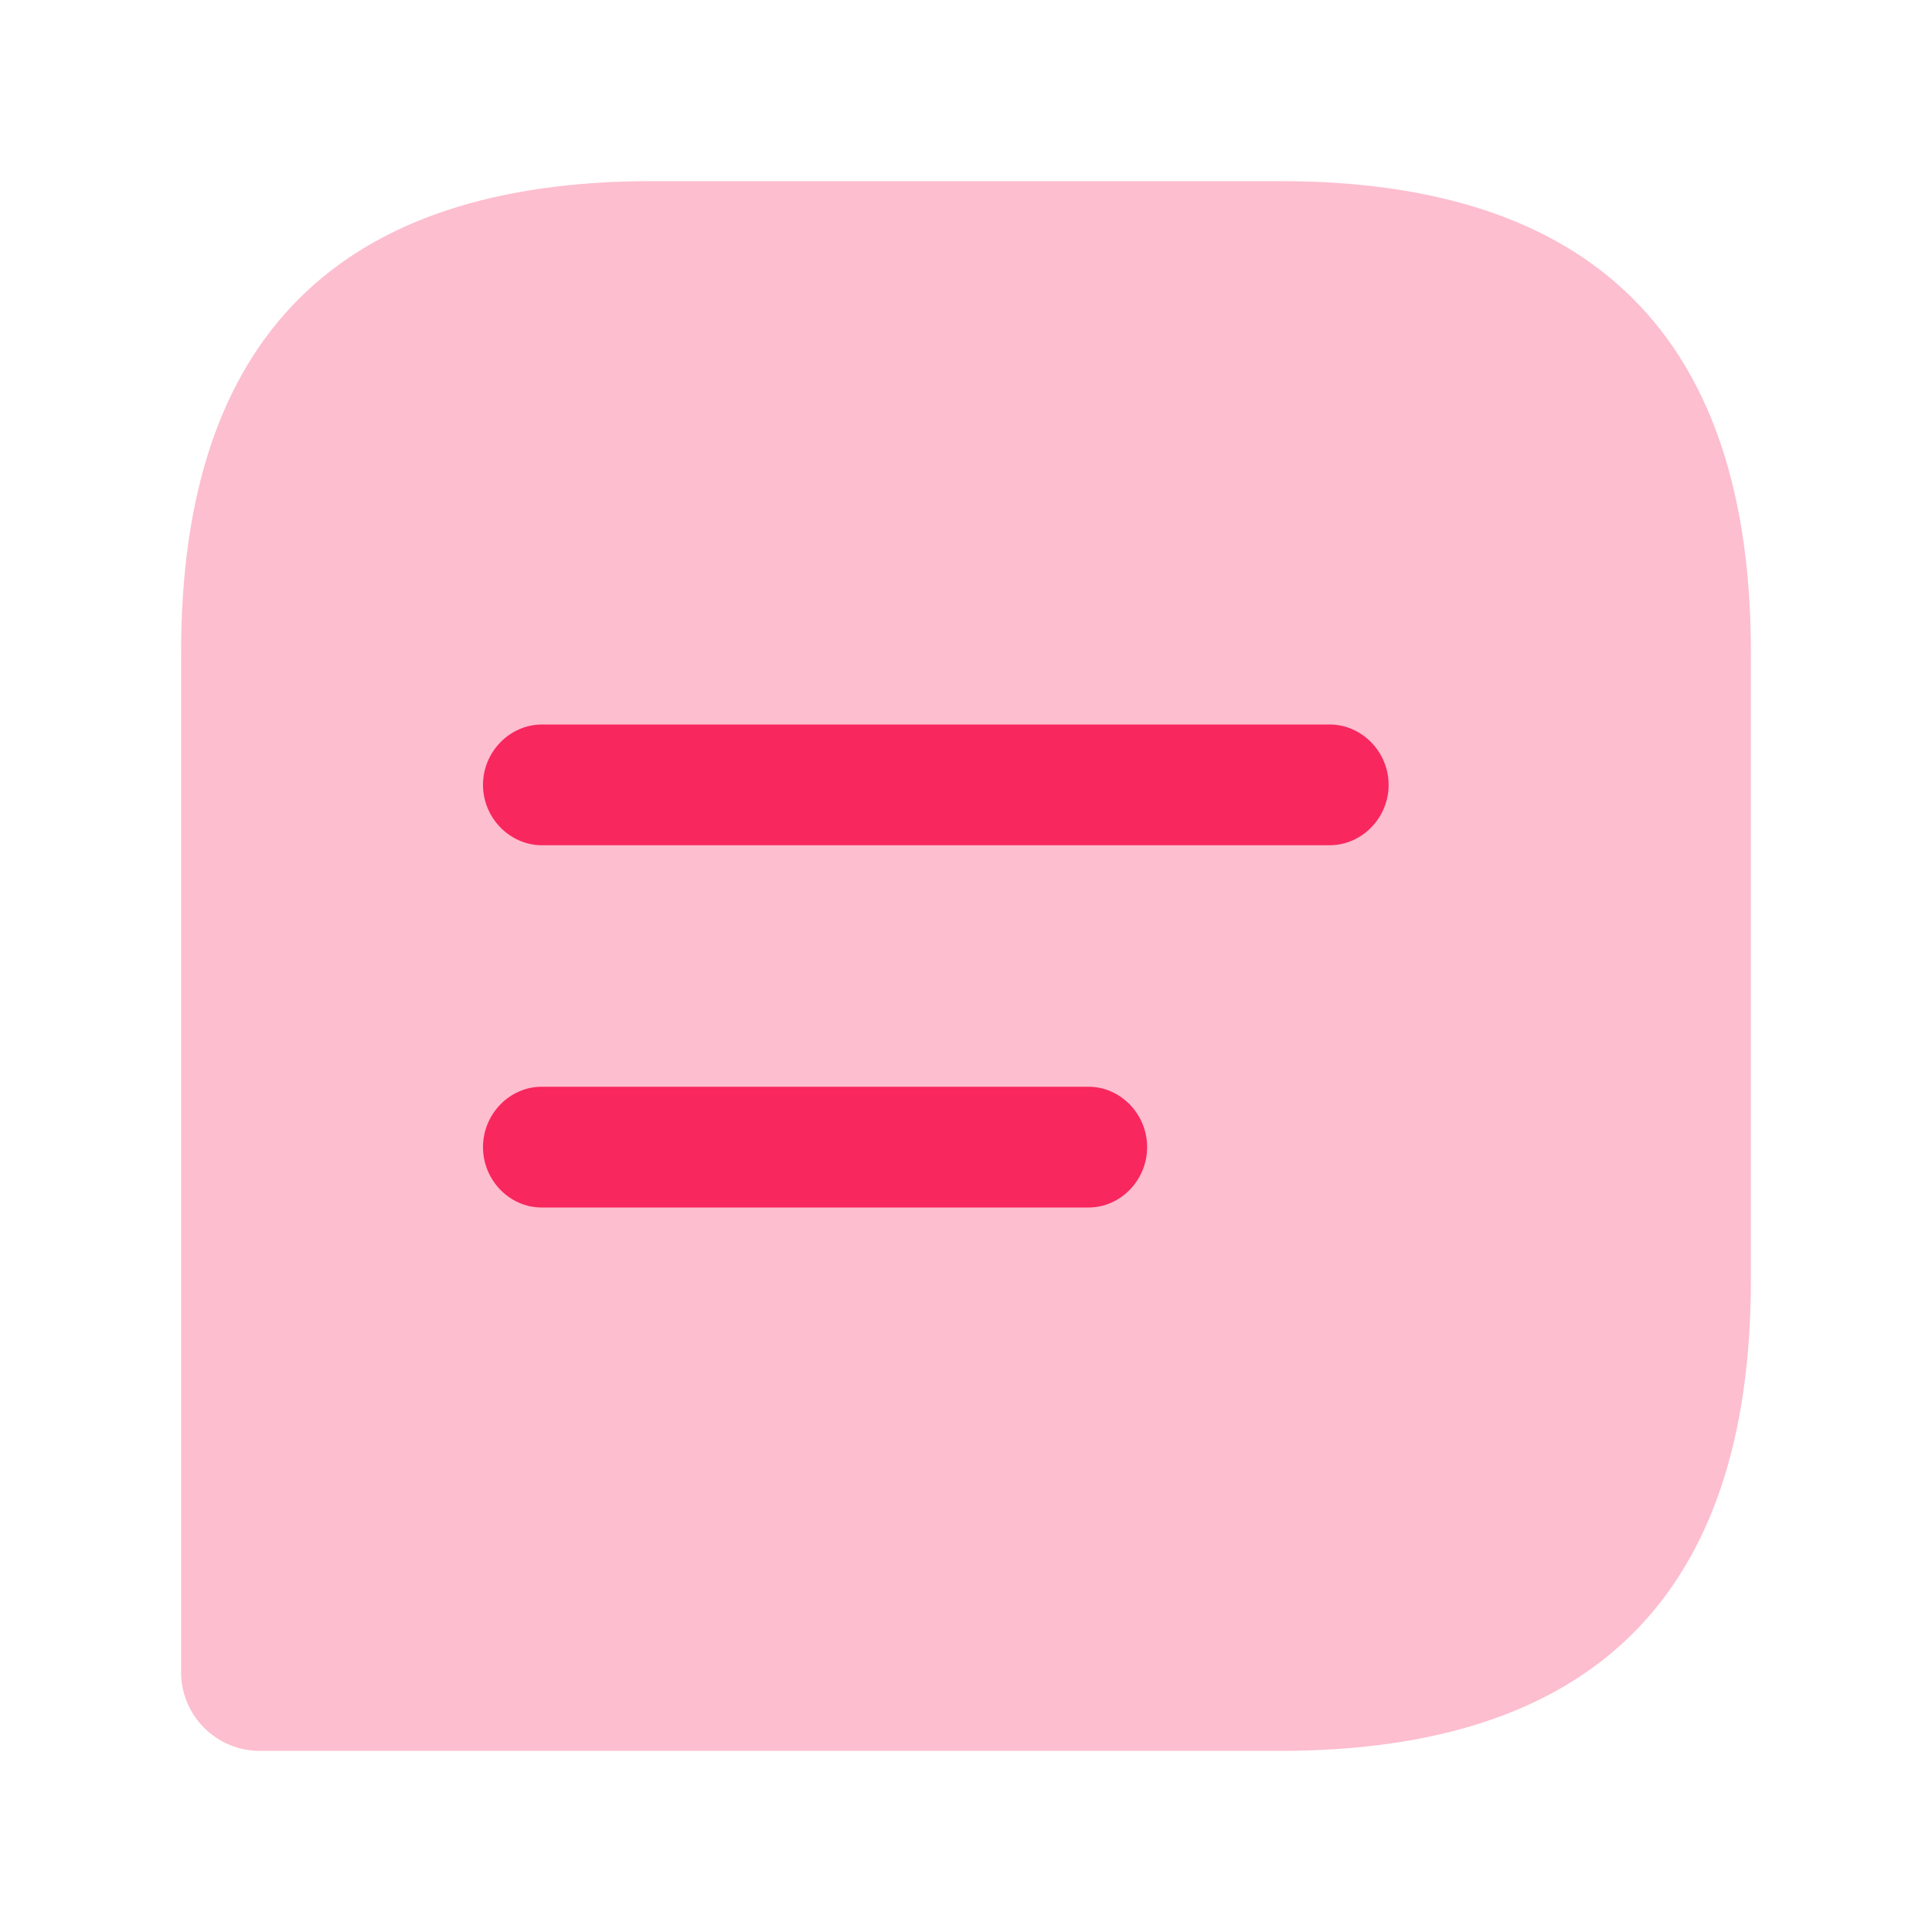 <svg xmlns="http://www.w3.org/2000/svg" width="32" height="32" fill="none"><path fill="#F8275E" d="M21.2 3H10.8C5.6 3 3 5.6 3 10.8v16.9c0 .715.585 1.3 1.3 1.3h16.9c5.2 0 7.8-2.6 7.8-7.8V10.8C29 5.6 26.4 3 21.2 3Z" opacity=".3"/><path fill="#F8275E" d="M22.022 12H8.978C8.443 12 8 12.453 8 13c0 .547.443 1 .978 1h13.044c.535 0 .978-.453.978-1 0-.547-.444-1-.978-1ZM18.03 18H8.97c-.53 0-.97.453-.97 1 0 .547.44 1 .97 1h9.06c.53 0 .97-.453.97-1 0-.547-.44-1-.97-1Z"/></svg>